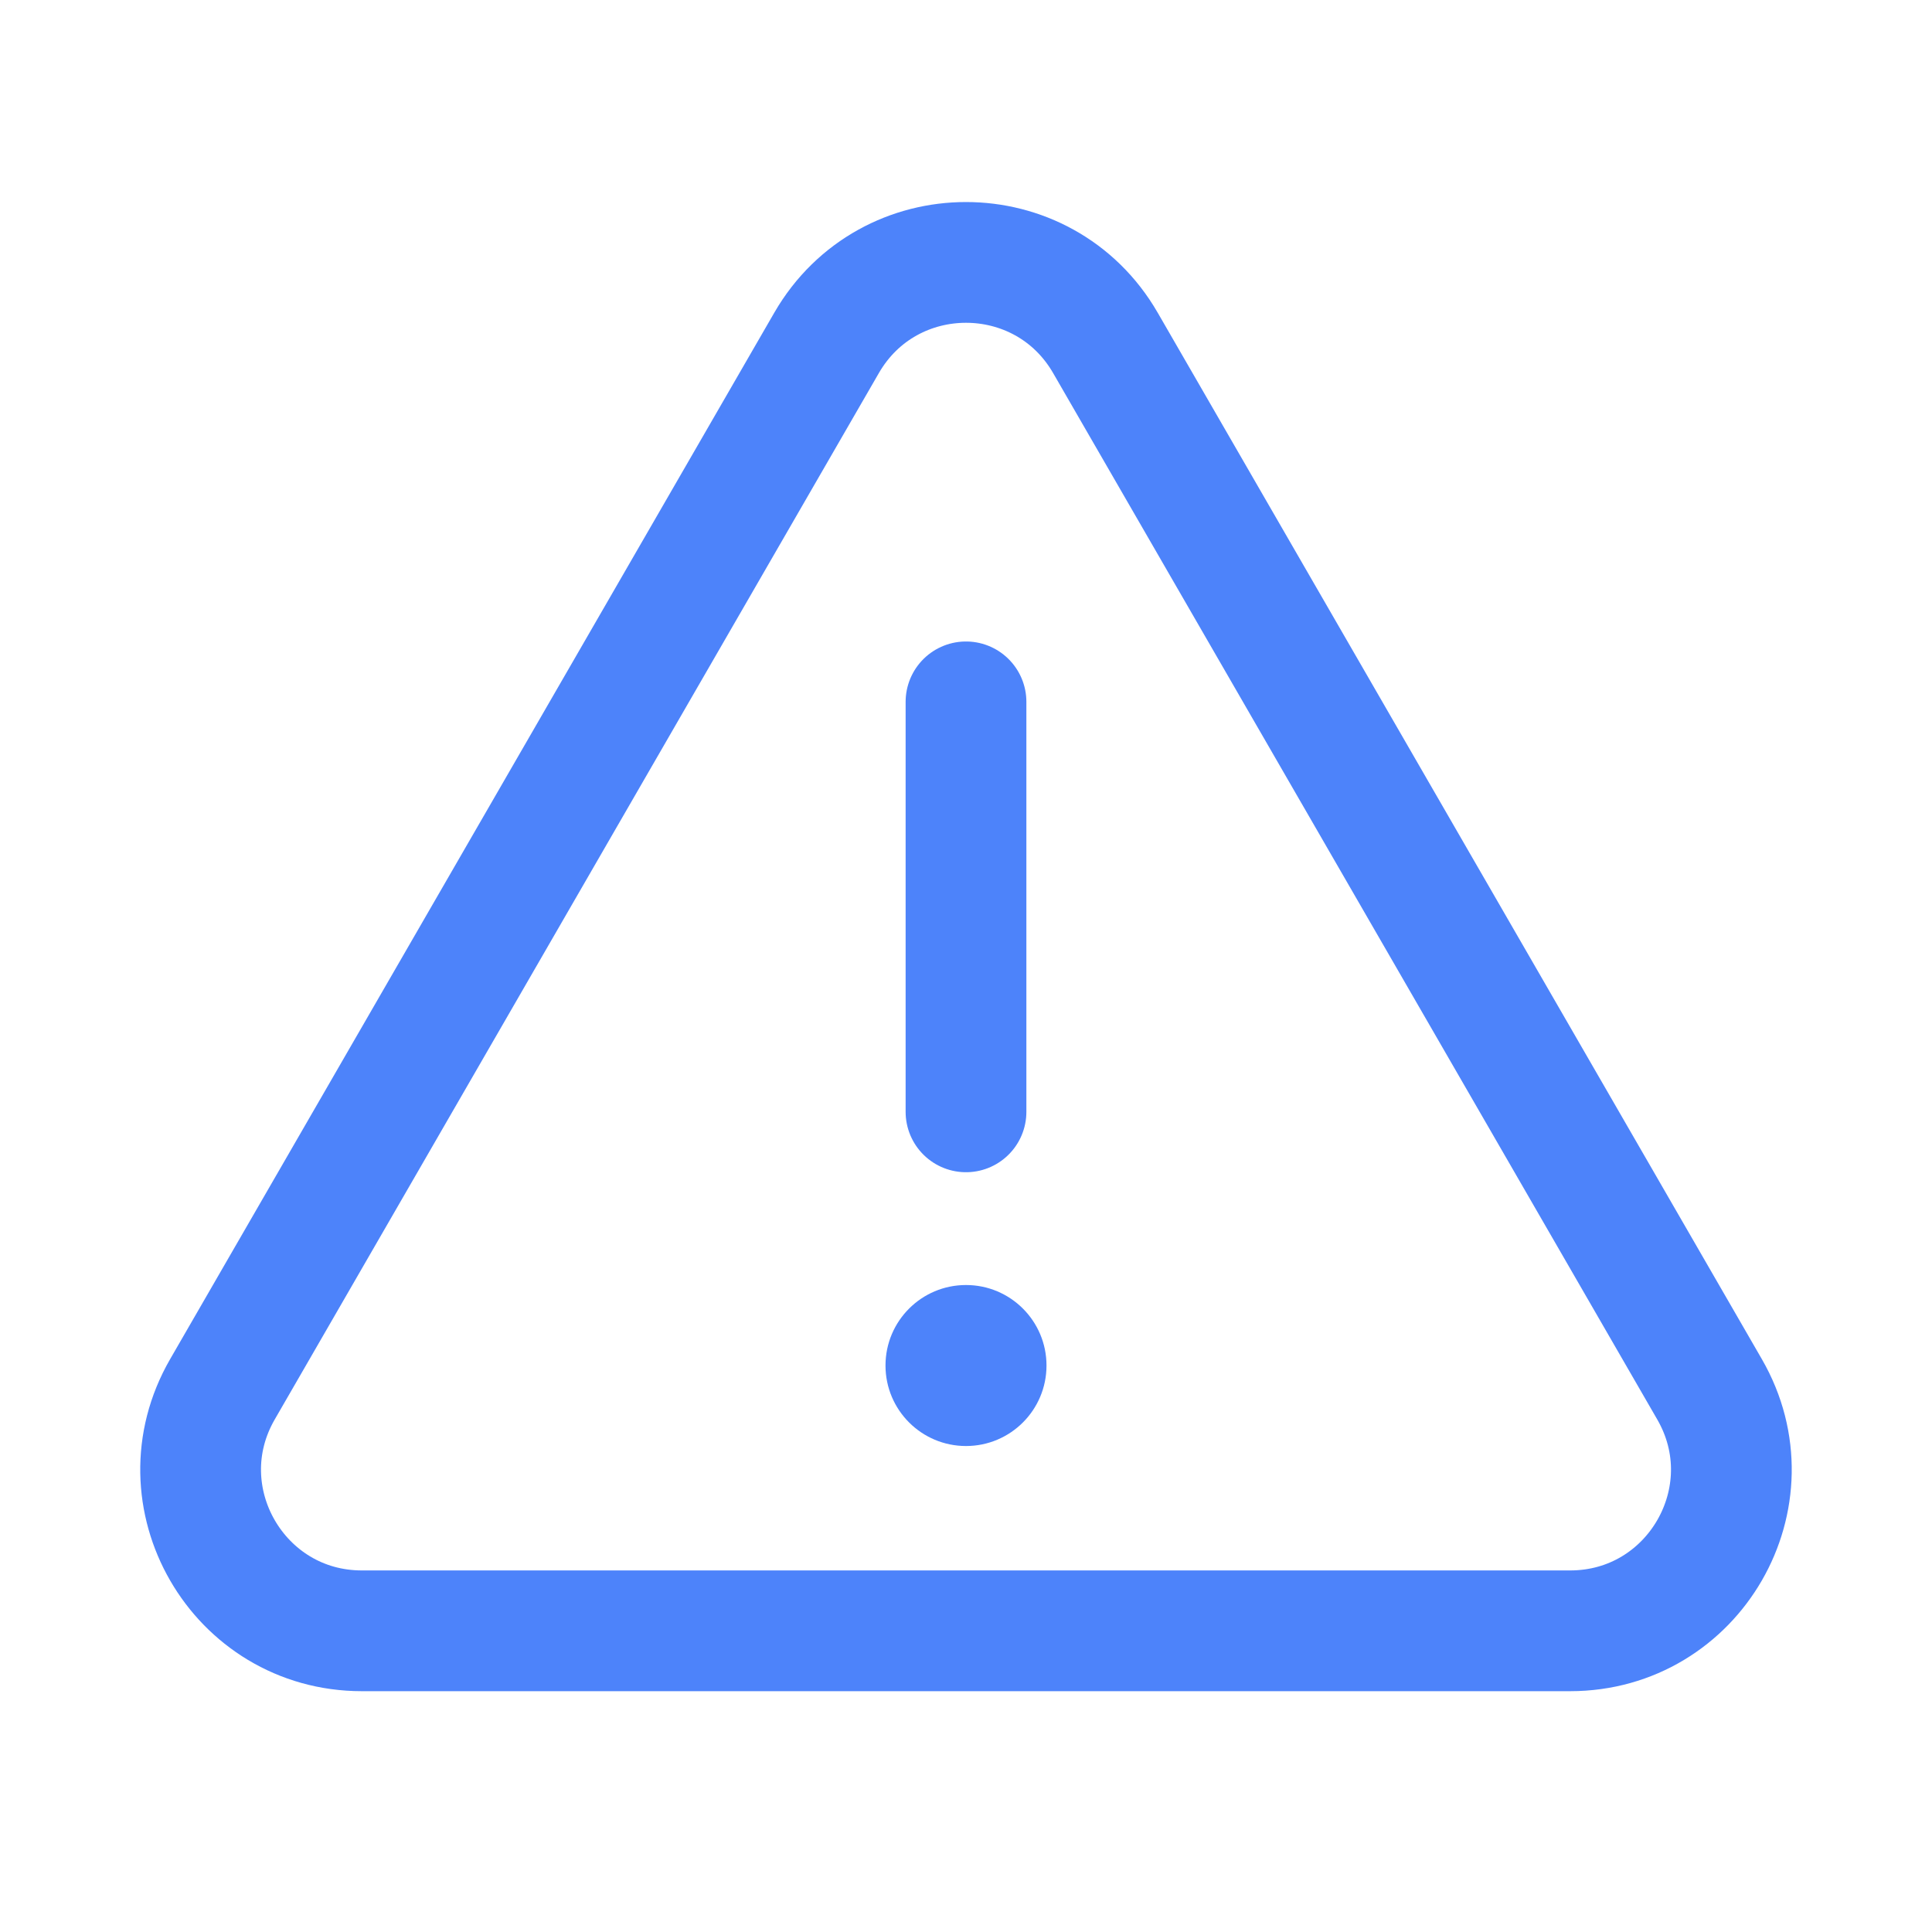 <svg width="96" height="96" viewBox="0 0 96 96" fill="none" xmlns="http://www.w3.org/2000/svg">
<path d="M41.071 17.039C44.151 11.706 51.849 11.706 54.928 17.039L84.947 69.034C88.026 74.368 84.177 81.034 78.019 81.034H17.98C11.822 81.034 7.973 74.368 11.052 69.034L41.071 17.039Z" stroke="#4D83FA" stroke-width="6" stroke-linecap="round" stroke-linejoin="round"/>
<path d="M48 71.852C50.209 71.852 52 70.061 52 67.852C52 65.642 50.209 63.852 48 63.852C45.791 63.852 44 65.642 44 67.852C44 70.061 45.791 71.852 48 71.852Z" fill="#4D83FA"/>
<path d="M48 34.875V55.247" stroke="#4D83FA" stroke-width="6" stroke-miterlimit="10" stroke-linecap="round" stroke-linejoin="round"/>
</svg>

